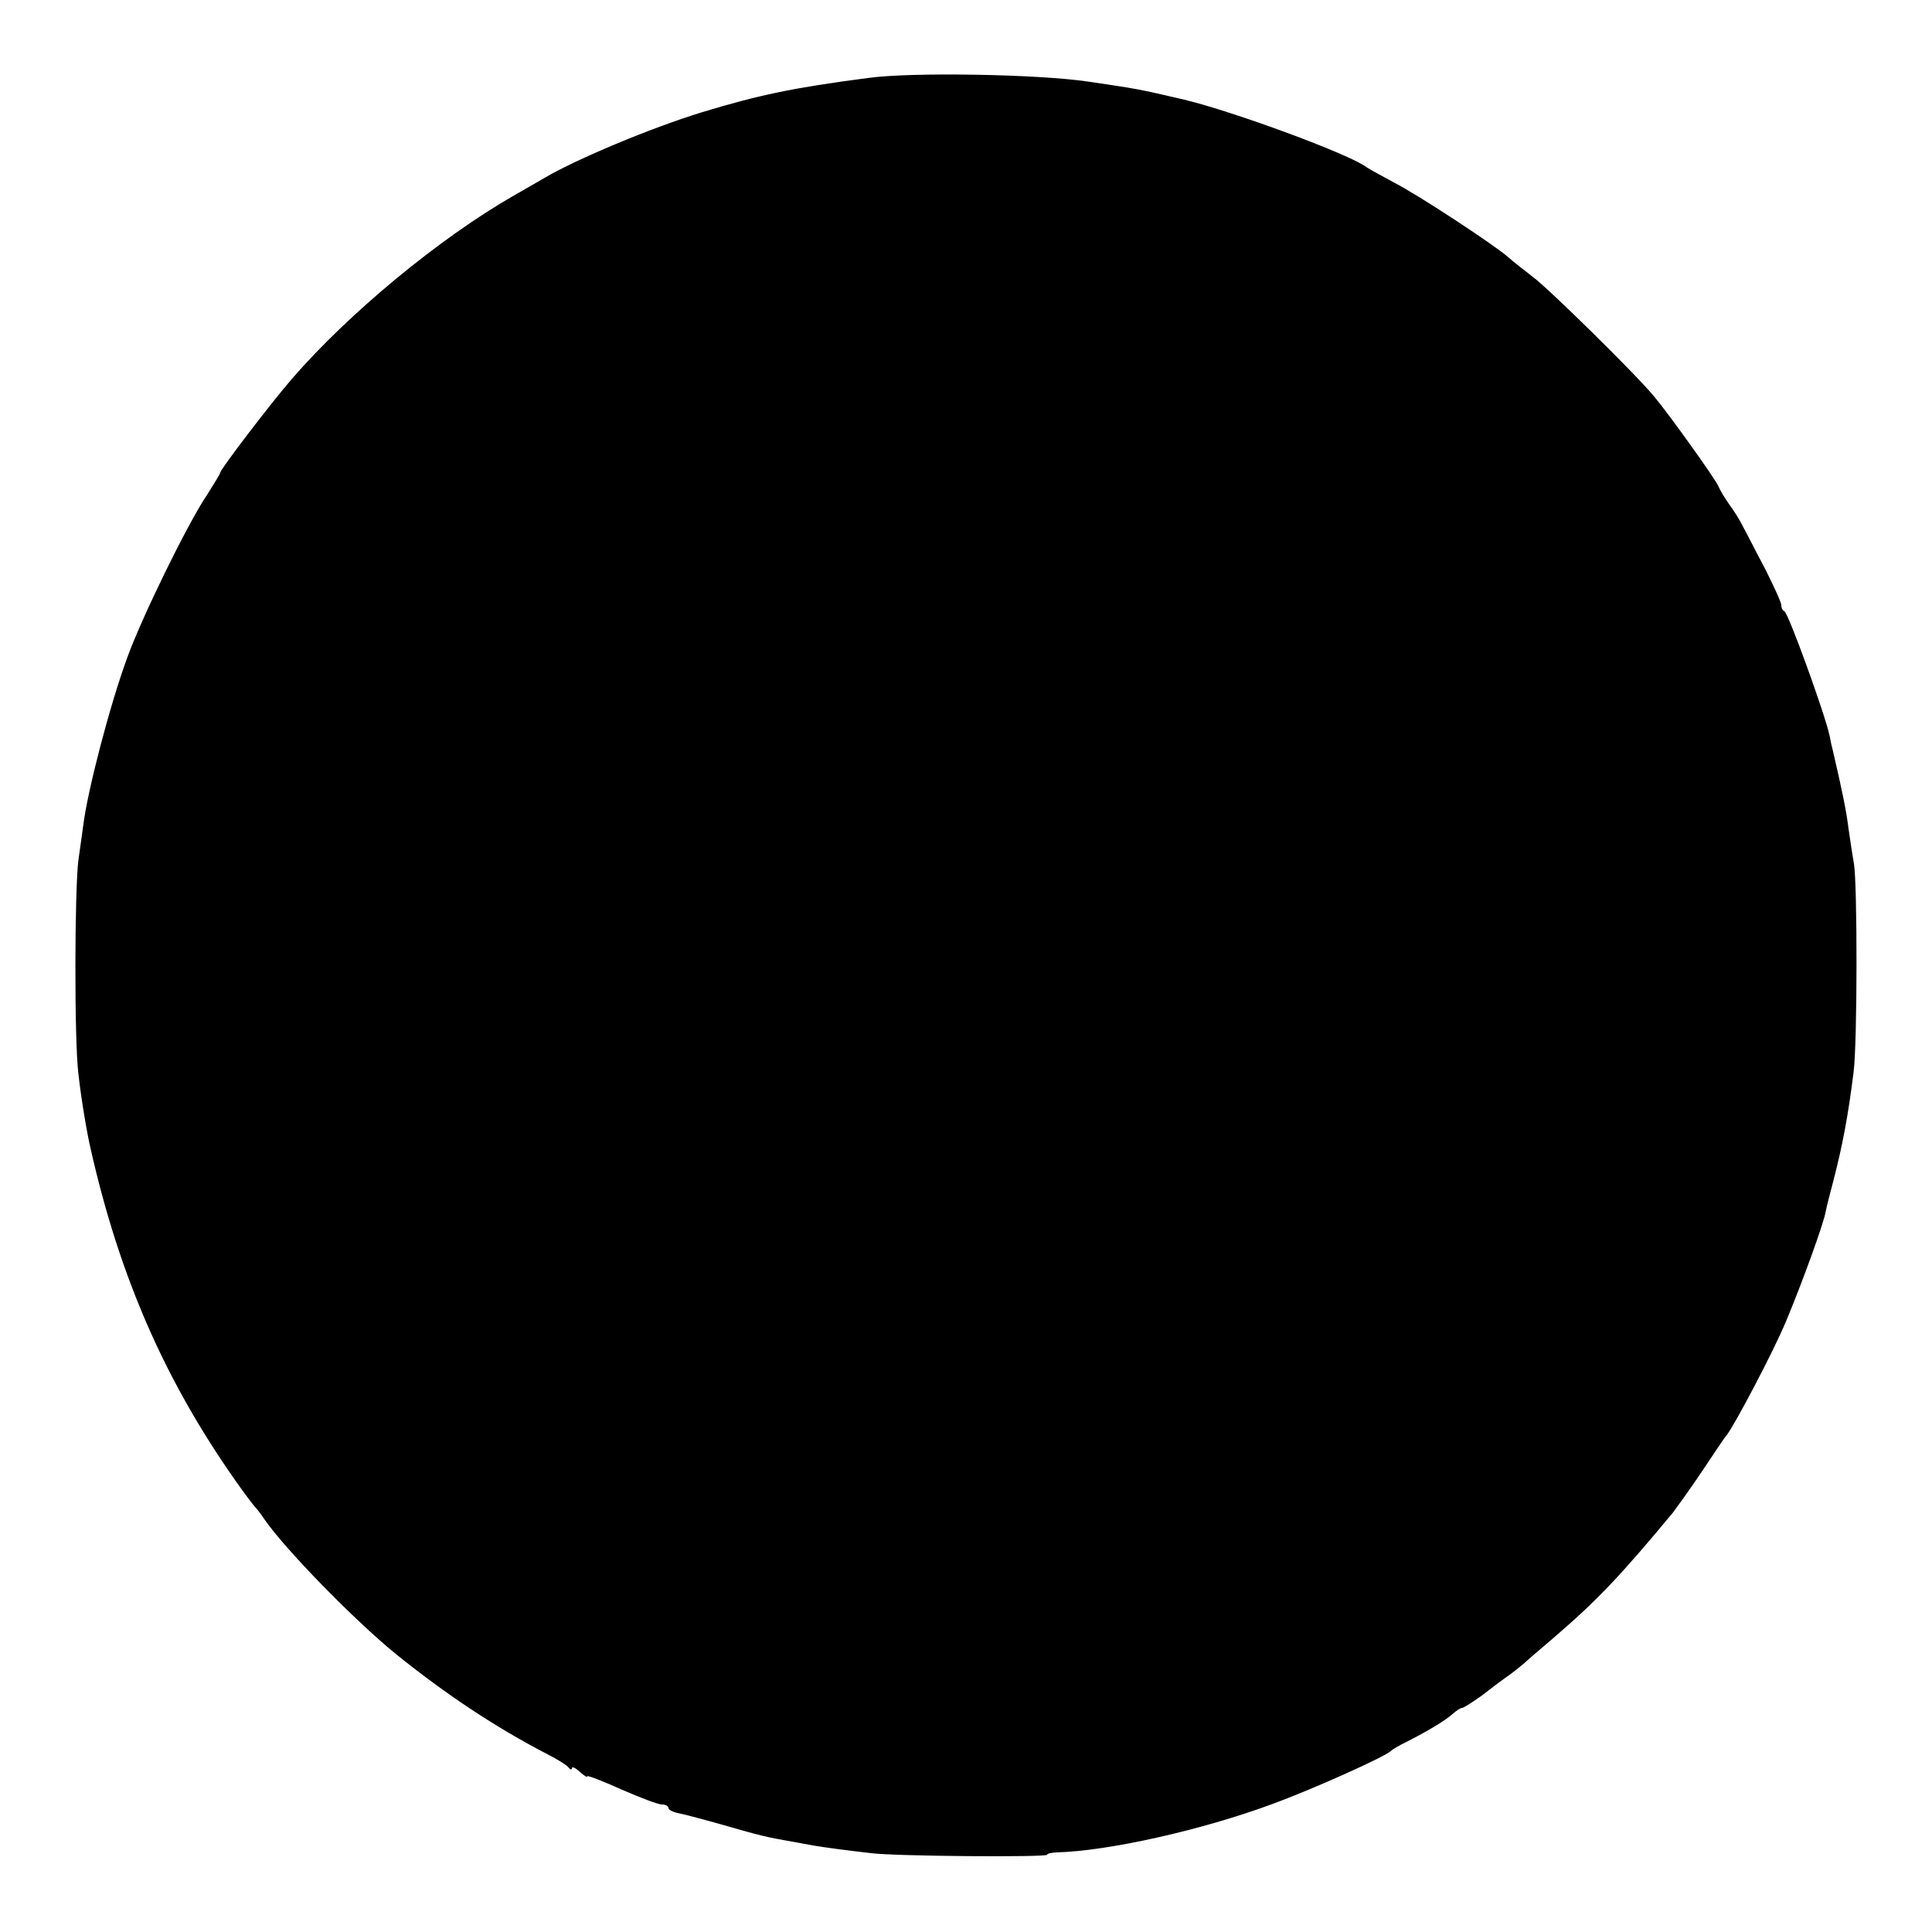 <?xml version="1.0" standalone="no"?>
<!DOCTYPE svg PUBLIC "-//W3C//DTD SVG 20010904//EN"
 "http://www.w3.org/TR/2001/REC-SVG-20010904/DTD/svg10.dtd">
<svg version="1.0" xmlns="http://www.w3.org/2000/svg"
 width="500pt" height="500pt" viewBox="0 0 500 500"
 preserveAspectRatio="xMidYMid meet">
<g transform="translate(0,500) scale(0.1,-0.1)"
fill="#000000" stroke="none">
<path d="M2245 4798 c-192 -25 -282 -44 -430 -89 -130 -40 -324 -121 -405
-169 -8 -5 -44 -25 -80 -46 -192 -110 -427 -304 -575 -475 -53 -61 -185 -234
-185 -242 0 -3 -16 -29 -35 -59 -50 -74 -168 -316 -205 -418 -46 -125 -104
-348 -115 -439 -2 -14 -7 -53 -12 -86 -10 -76 -11 -469 0 -555 7 -63 22 -153
32 -195 75 -331 192 -597 373 -855 25 -36 49 -67 52 -70 3 -3 14 -16 23 -30
53 -78 235 -264 342 -351 129 -104 257 -189 390 -258 28 -14 53 -30 57 -36 4
-5 8 -6 8 -1 0 5 9 1 20 -9 11 -10 20 -16 20 -12 0 3 39 -12 88 -34 48 -21 95
-39 105 -39 9 0 17 -4 17 -9 0 -5 12 -11 28 -14 15 -3 68 -17 117 -31 90 -26
111 -31 174 -42 18 -3 43 -8 55 -10 11 -2 39 -6 61 -9 22 -3 63 -8 90 -11 60
-8 455 -11 455 -4 0 3 10 5 23 6 134 3 379 58 562 126 106 39 295 124 305 137
3 3 21 14 40 23 55 28 100 55 119 72 10 9 21 16 25 16 4 0 27 15 51 32 23 18
55 42 71 53 15 11 32 25 38 30 6 6 42 37 81 70 110 95 168 156 305 321 9 12
43 59 74 105 31 46 59 89 64 94 22 28 123 220 154 295 40 95 98 254 103 285 2
11 11 47 20 80 23 89 38 167 52 280 10 75 10 486 1 540 -4 22 -10 63 -14 90
-5 42 -16 97 -40 200 -3 11 -7 29 -9 41 -13 59 -107 318 -117 322 -5 2 -8 9
-8 16 0 7 -19 48 -41 92 -23 43 -48 93 -57 109 -8 17 -25 44 -37 60 -12 17
-24 37 -27 45 -6 17 -130 190 -168 235 -48 58 -275 281 -315 310 -22 17 -49
38 -60 48 -33 30 -235 163 -298 195 -31 17 -63 34 -70 39 -42 33 -343 144
-472 175 -120 28 -121 28 -250 47 -129 19 -457 25 -570 9z"/>
</g>
</svg>
